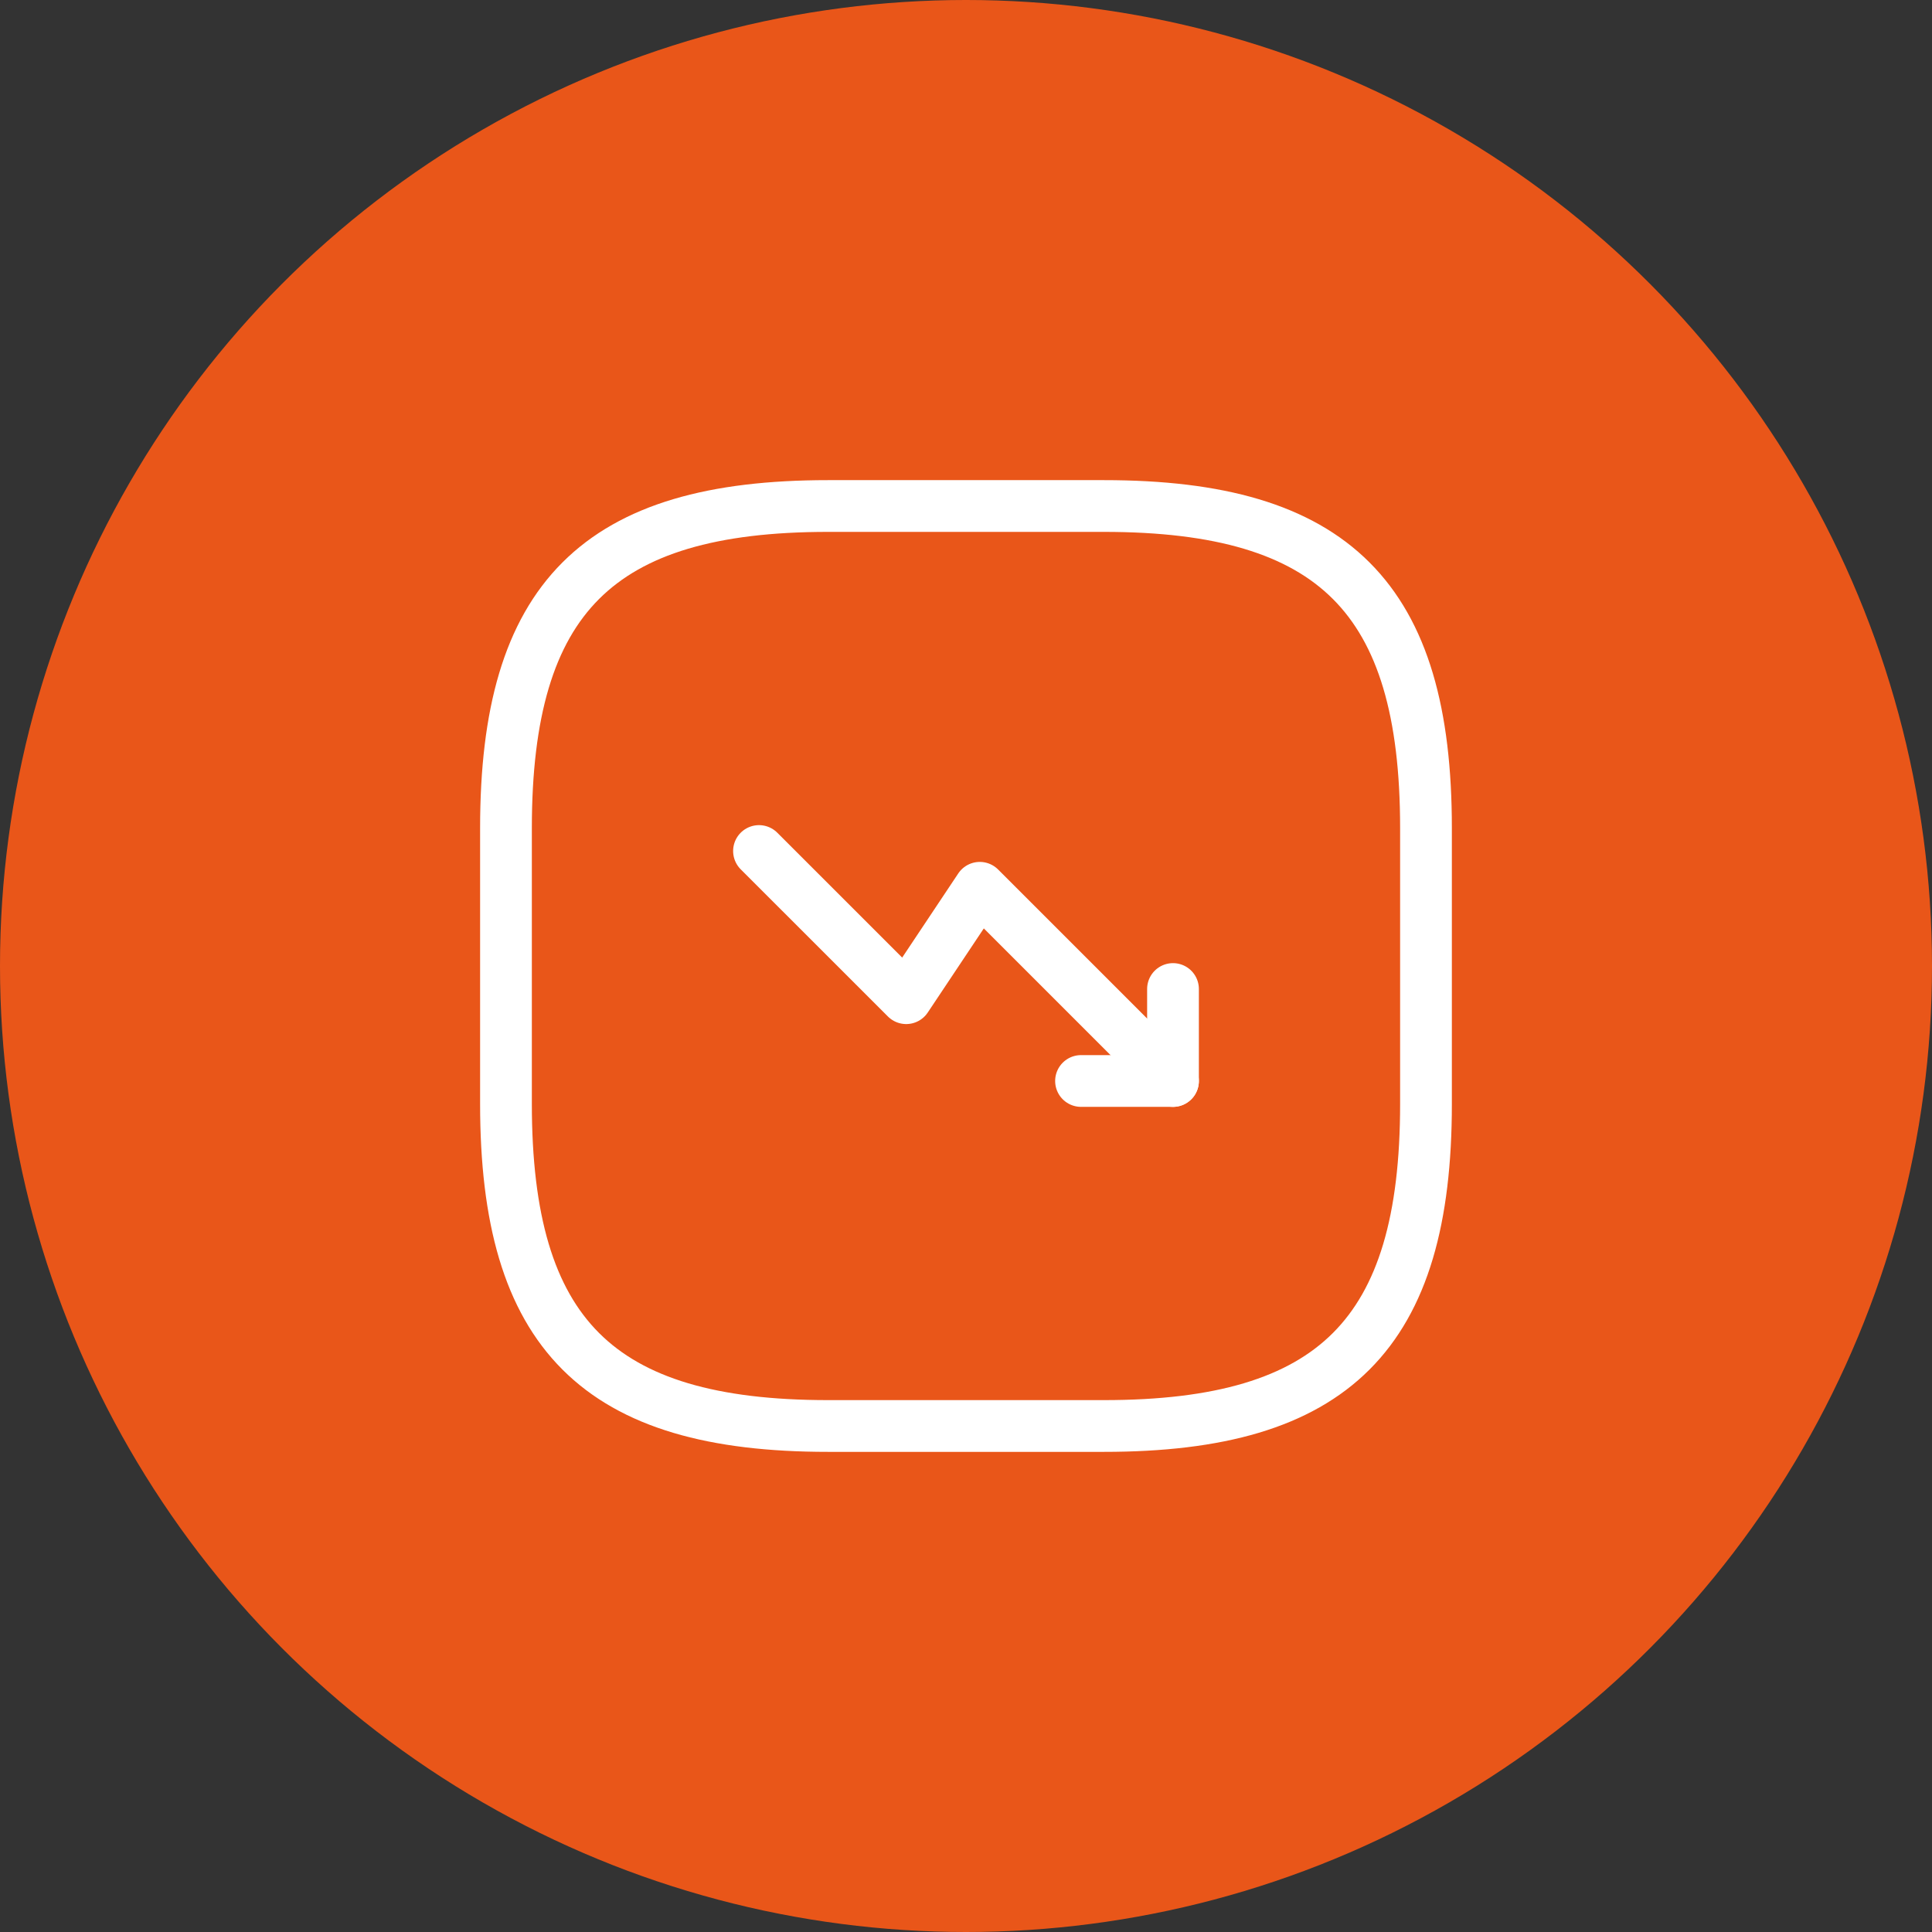 <?xml version="1.0" encoding="UTF-8"?> <svg xmlns="http://www.w3.org/2000/svg" width="56" height="56" viewBox="0 0 56 56" fill="none"><rect x="0" y="0" width="56" height="56" fill="#333333" stroke="none"/><circle cx="28" cy="28" r="28" fill="#E95619"></circle><path d="M34 31.333L28.4 25.733L26.267 28.933L22 24.667" stroke="white" stroke-width="1.5" stroke-linecap="round" stroke-linejoin="round"></path><path d="M31.334 31.333H34V28.667" stroke="white" stroke-width="1.5" stroke-linecap="round" stroke-linejoin="round"></path><path d="M24 41.333H32C38.666 41.333 41.333 38.667 41.333 32V24C41.333 17.333 38.666 14.667 32 14.667H24C17.333 14.667 14.666 17.333 14.666 24V32C14.666 38.667 17.333 41.333 24 41.333Z" stroke="white" stroke-width="1.5" stroke-linecap="round" stroke-linejoin="round"></path></svg> 